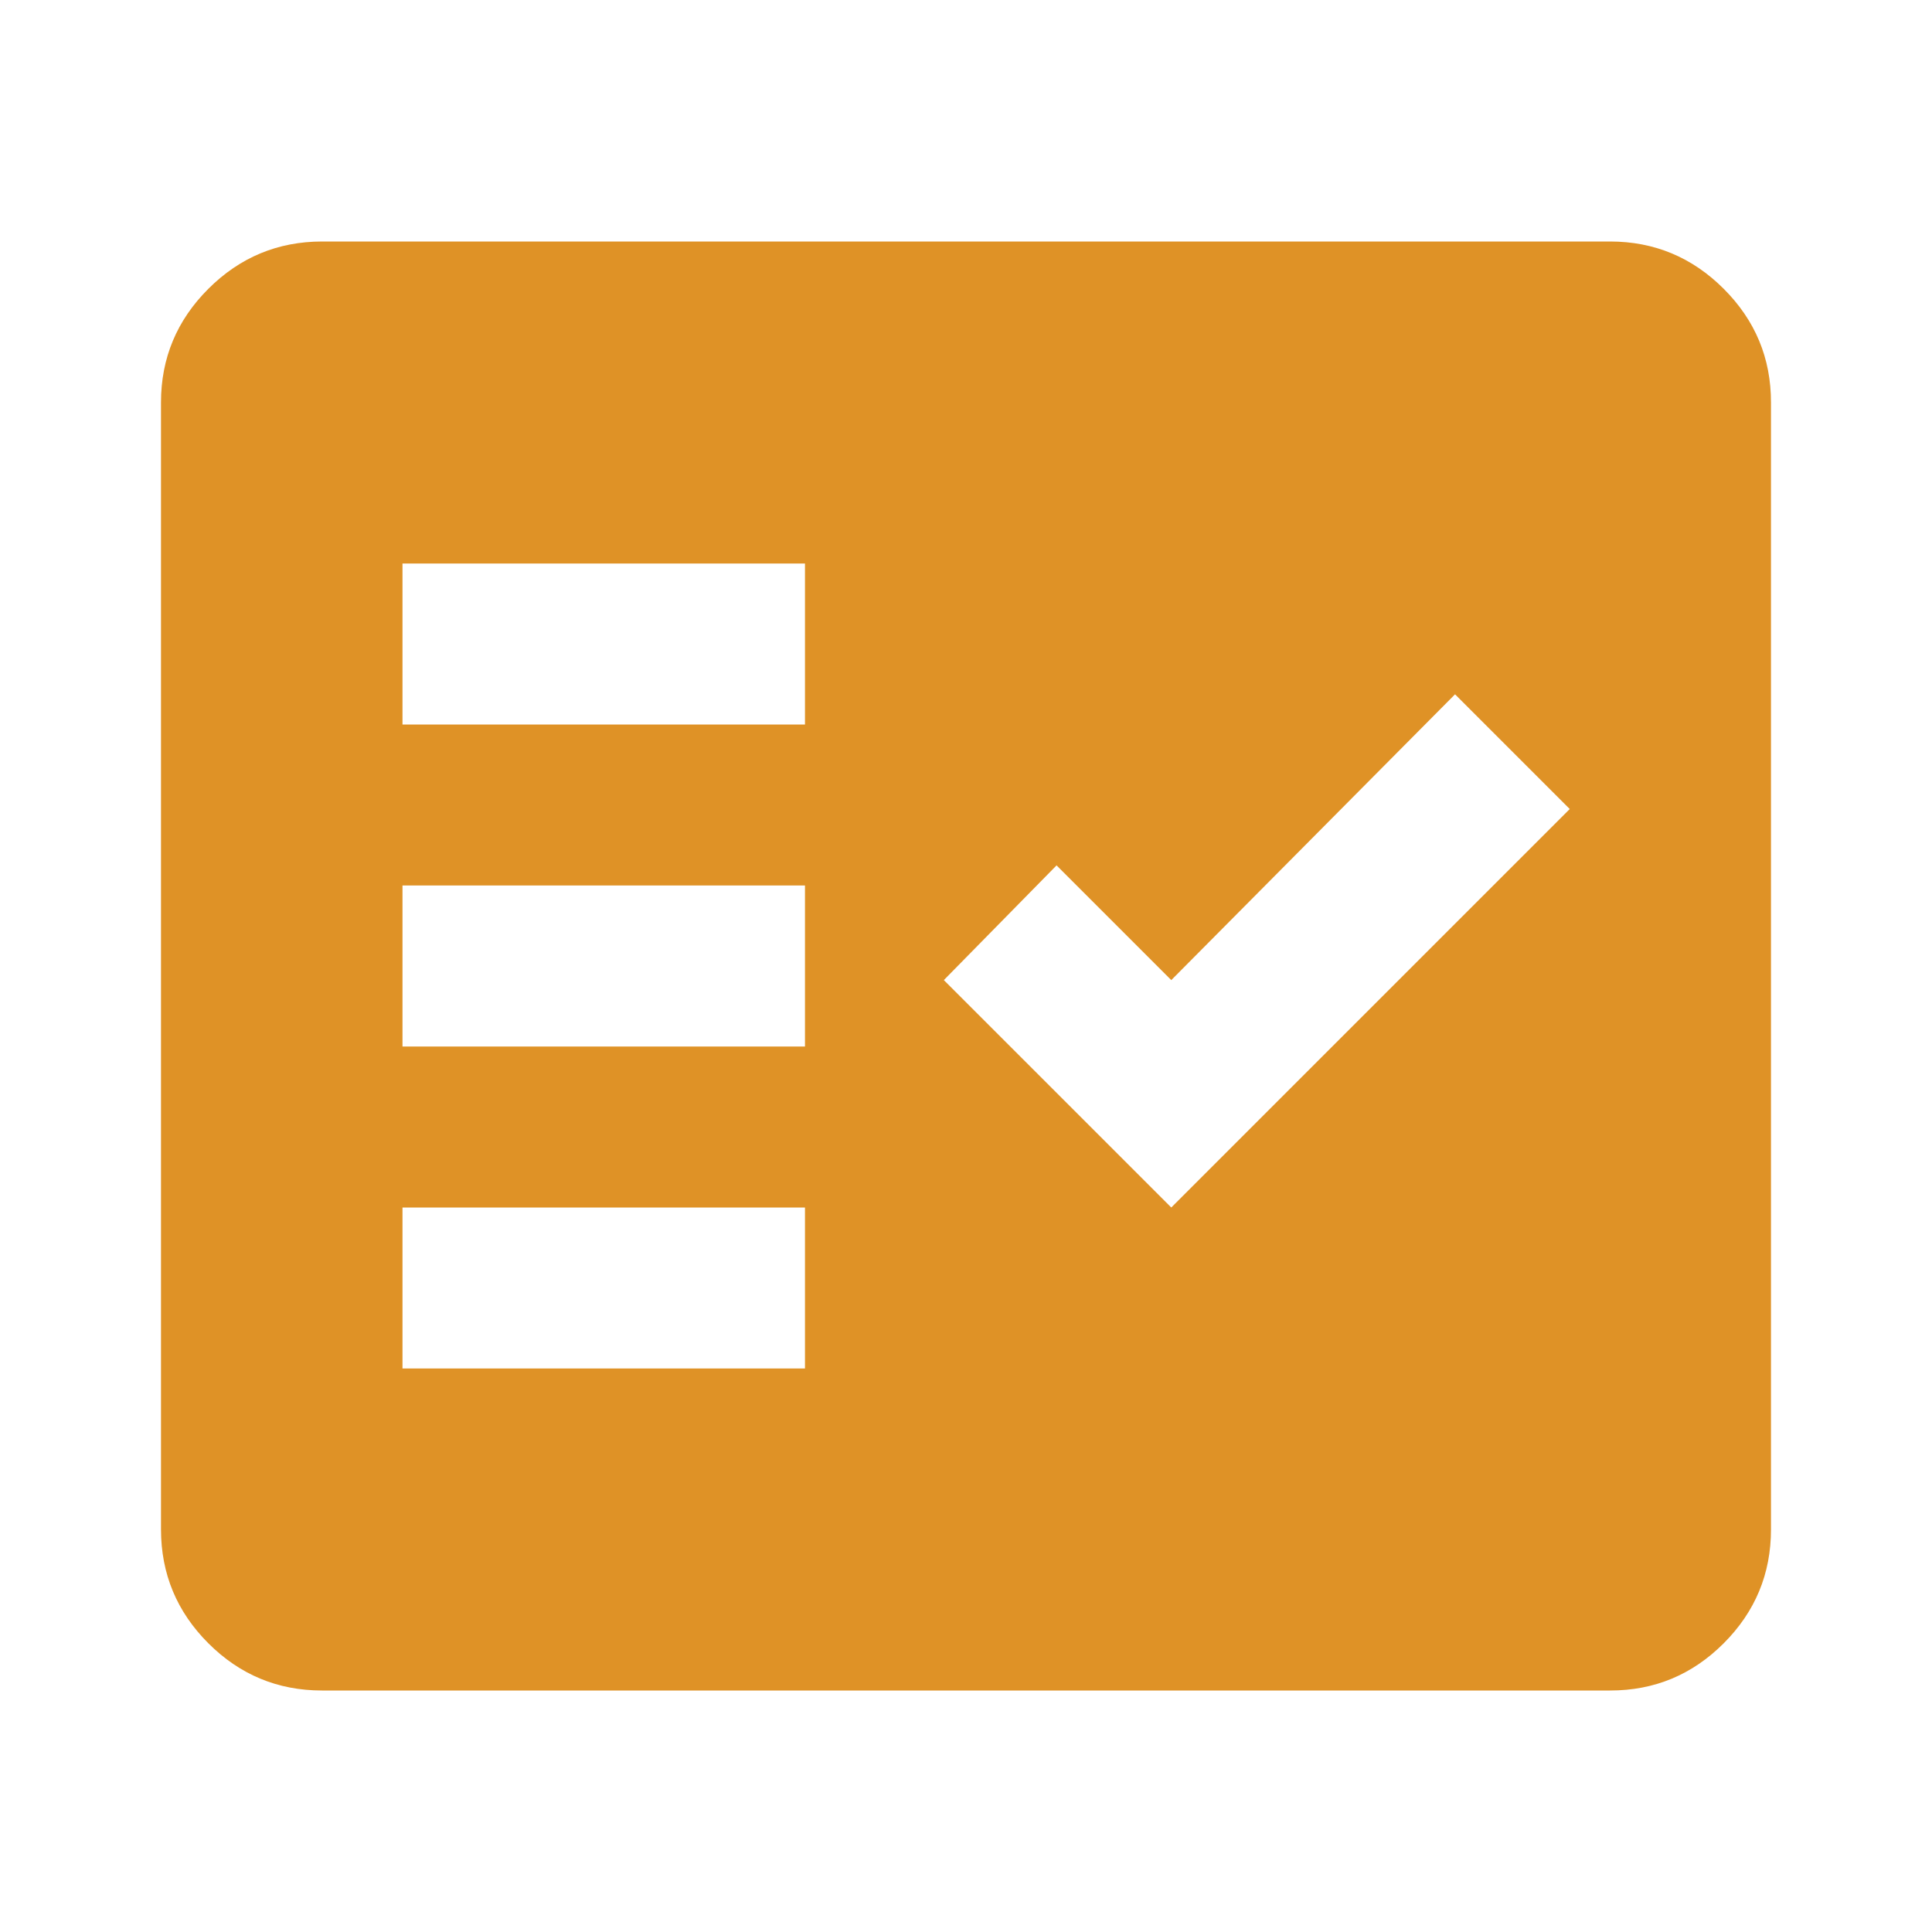 <svg width="64" height="64" viewBox="0 0 64 64" fill="none" xmlns="http://www.w3.org/2000/svg">
<path d="M10.666 56C9.2 56 7.945 55.478 6.901 54.435C5.857 53.391 5.335 52.135 5.333 50.667V13.333C5.333 11.867 5.856 10.612 6.901 9.568C7.946 8.524 9.201 8.002 10.666 8H53.333C54.8 8 56.056 8.523 57.101 9.568C58.146 10.613 58.668 11.868 58.666 13.333V50.667C58.666 52.133 58.145 53.389 57.101 54.435C56.057 55.48 54.801 56.002 53.333 56H10.666ZM13.333 45.333H26.666V40H13.333V45.333ZM38.8 40L52 26.8L48.2 23L38.8 32.467L35 28.667L31.266 32.467L38.8 40ZM13.333 34.667H26.666V29.333H13.333V34.667ZM13.333 24H26.666V18.667H13.333V24Z" fill="#DF9226"/>
</svg>
